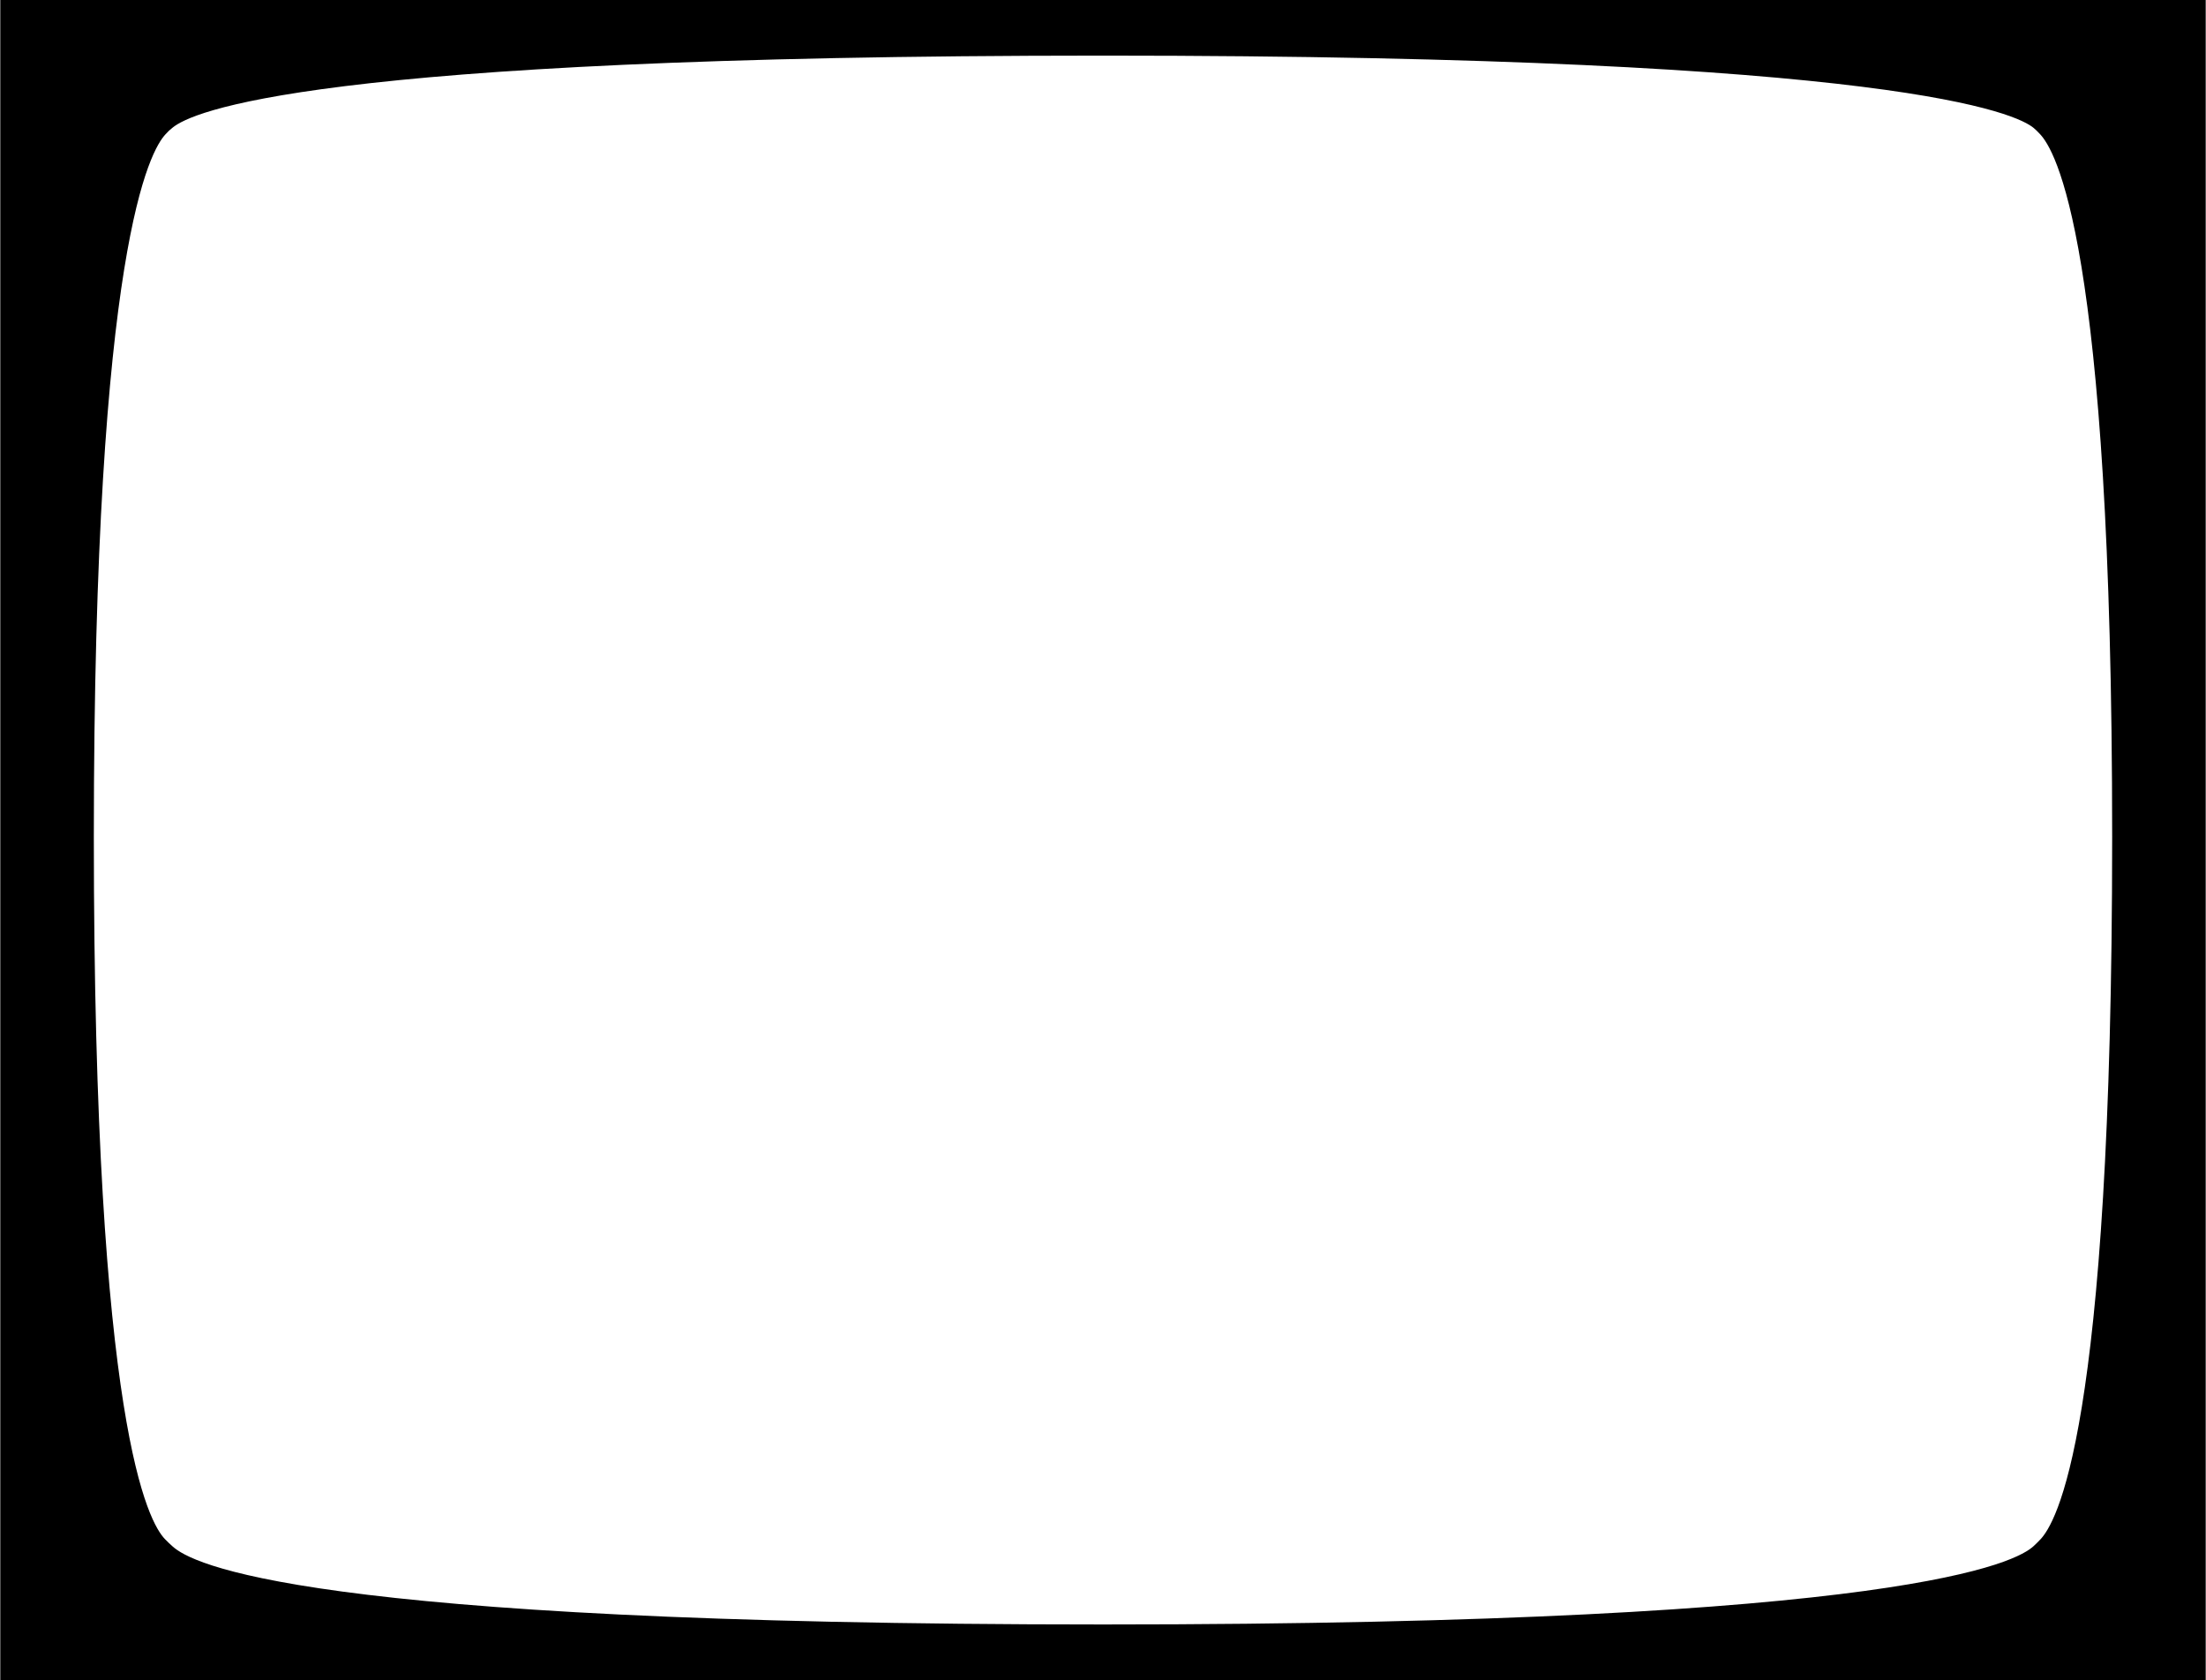 <?xml version="1.0" encoding="UTF-8"?><svg xmlns="http://www.w3.org/2000/svg" id="Layer_265f45390b1f49" data-name="Layer 2" viewBox="0 0 1418.35 1080.55" aria-hidden="true" width="1418px" height="1080px"><defs><linearGradient class="cerosgradient" data-cerosgradient="true" id="CerosGradient_ideedf99d51" gradientUnits="userSpaceOnUse" x1="50%" y1="100%" x2="50%" y2="0%"><stop offset="0%" stop-color="#d1d1d1"/><stop offset="100%" stop-color="#d1d1d1"/></linearGradient><linearGradient/></defs>
  <path d="M0,0V1080.55H1418.35V0H0ZM1312,990.1q-2.02,2.15-4.32,4.28c-10.48,9.73-79.84,50.4-598.51,50.4s-586.4-39.72-598.15-50.01q-2.54-2.23-5.07-4.84c-10.16-10.51-45.79-70.69-45.79-451.65S96.84,96.41,106.27,86.36c2.24-2.38,2.29-2.47,4.72-4.41,11.67-9.33,84.84-46.18,598.19-46.18s588.13,37.79,598.56,46.55q1.76,1.48,4.09,3.98c9.13,9.8,46.36,66.65,46.36,451.98s-36.65,441.68-46.18,451.82Z"/>
</svg>